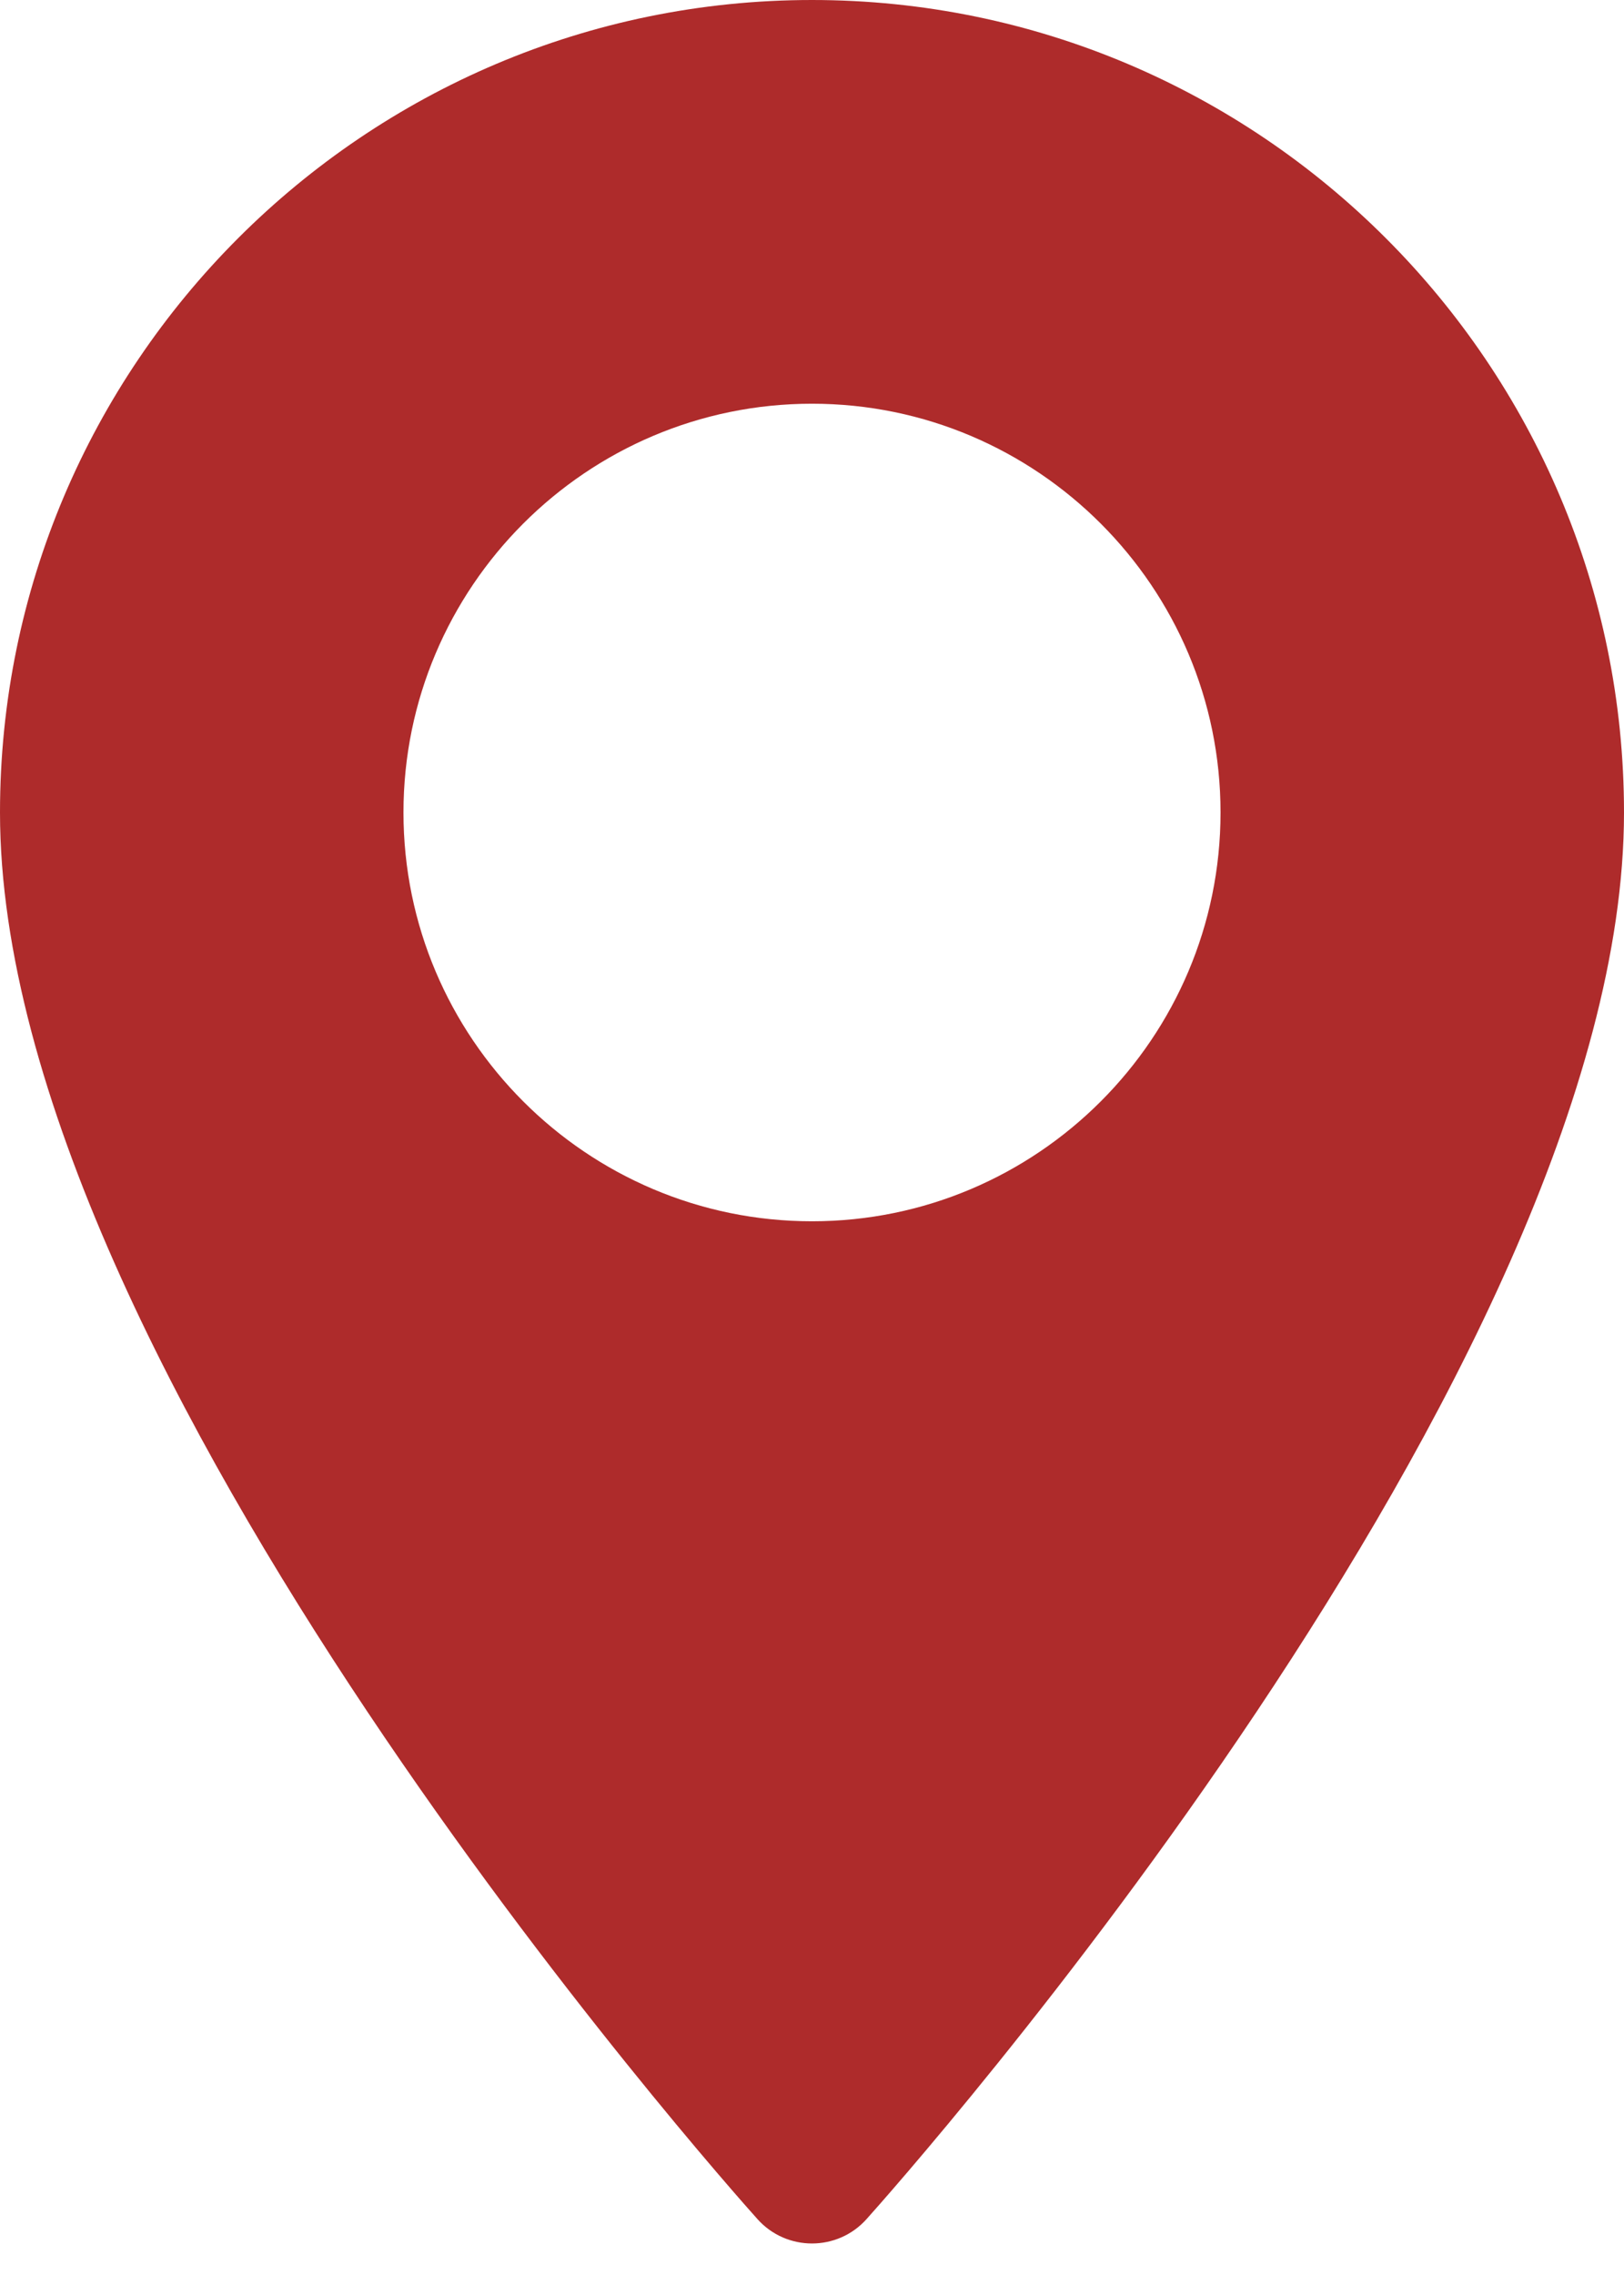 <svg width="25" height="35" viewBox="0 0 25 35" fill="none" xmlns="http://www.w3.org/2000/svg">
<path d="M12.5 0C5.607 0 0 5.607 0 12.5C0 21.054 11.186 33.611 11.662 34.142C12.11 34.64 12.891 34.639 13.338 34.142C13.814 33.611 25 21.054 25 12.5C25 5.607 19.392 0 12.5 0ZM12.5 18.789C9.032 18.789 6.211 15.968 6.211 12.5C6.211 9.032 9.032 6.211 12.5 6.211C15.968 6.211 18.789 9.032 18.789 12.5C18.789 15.968 15.968 18.789 12.5 18.789Z" fill="#AE2B2B"/>
</svg>
